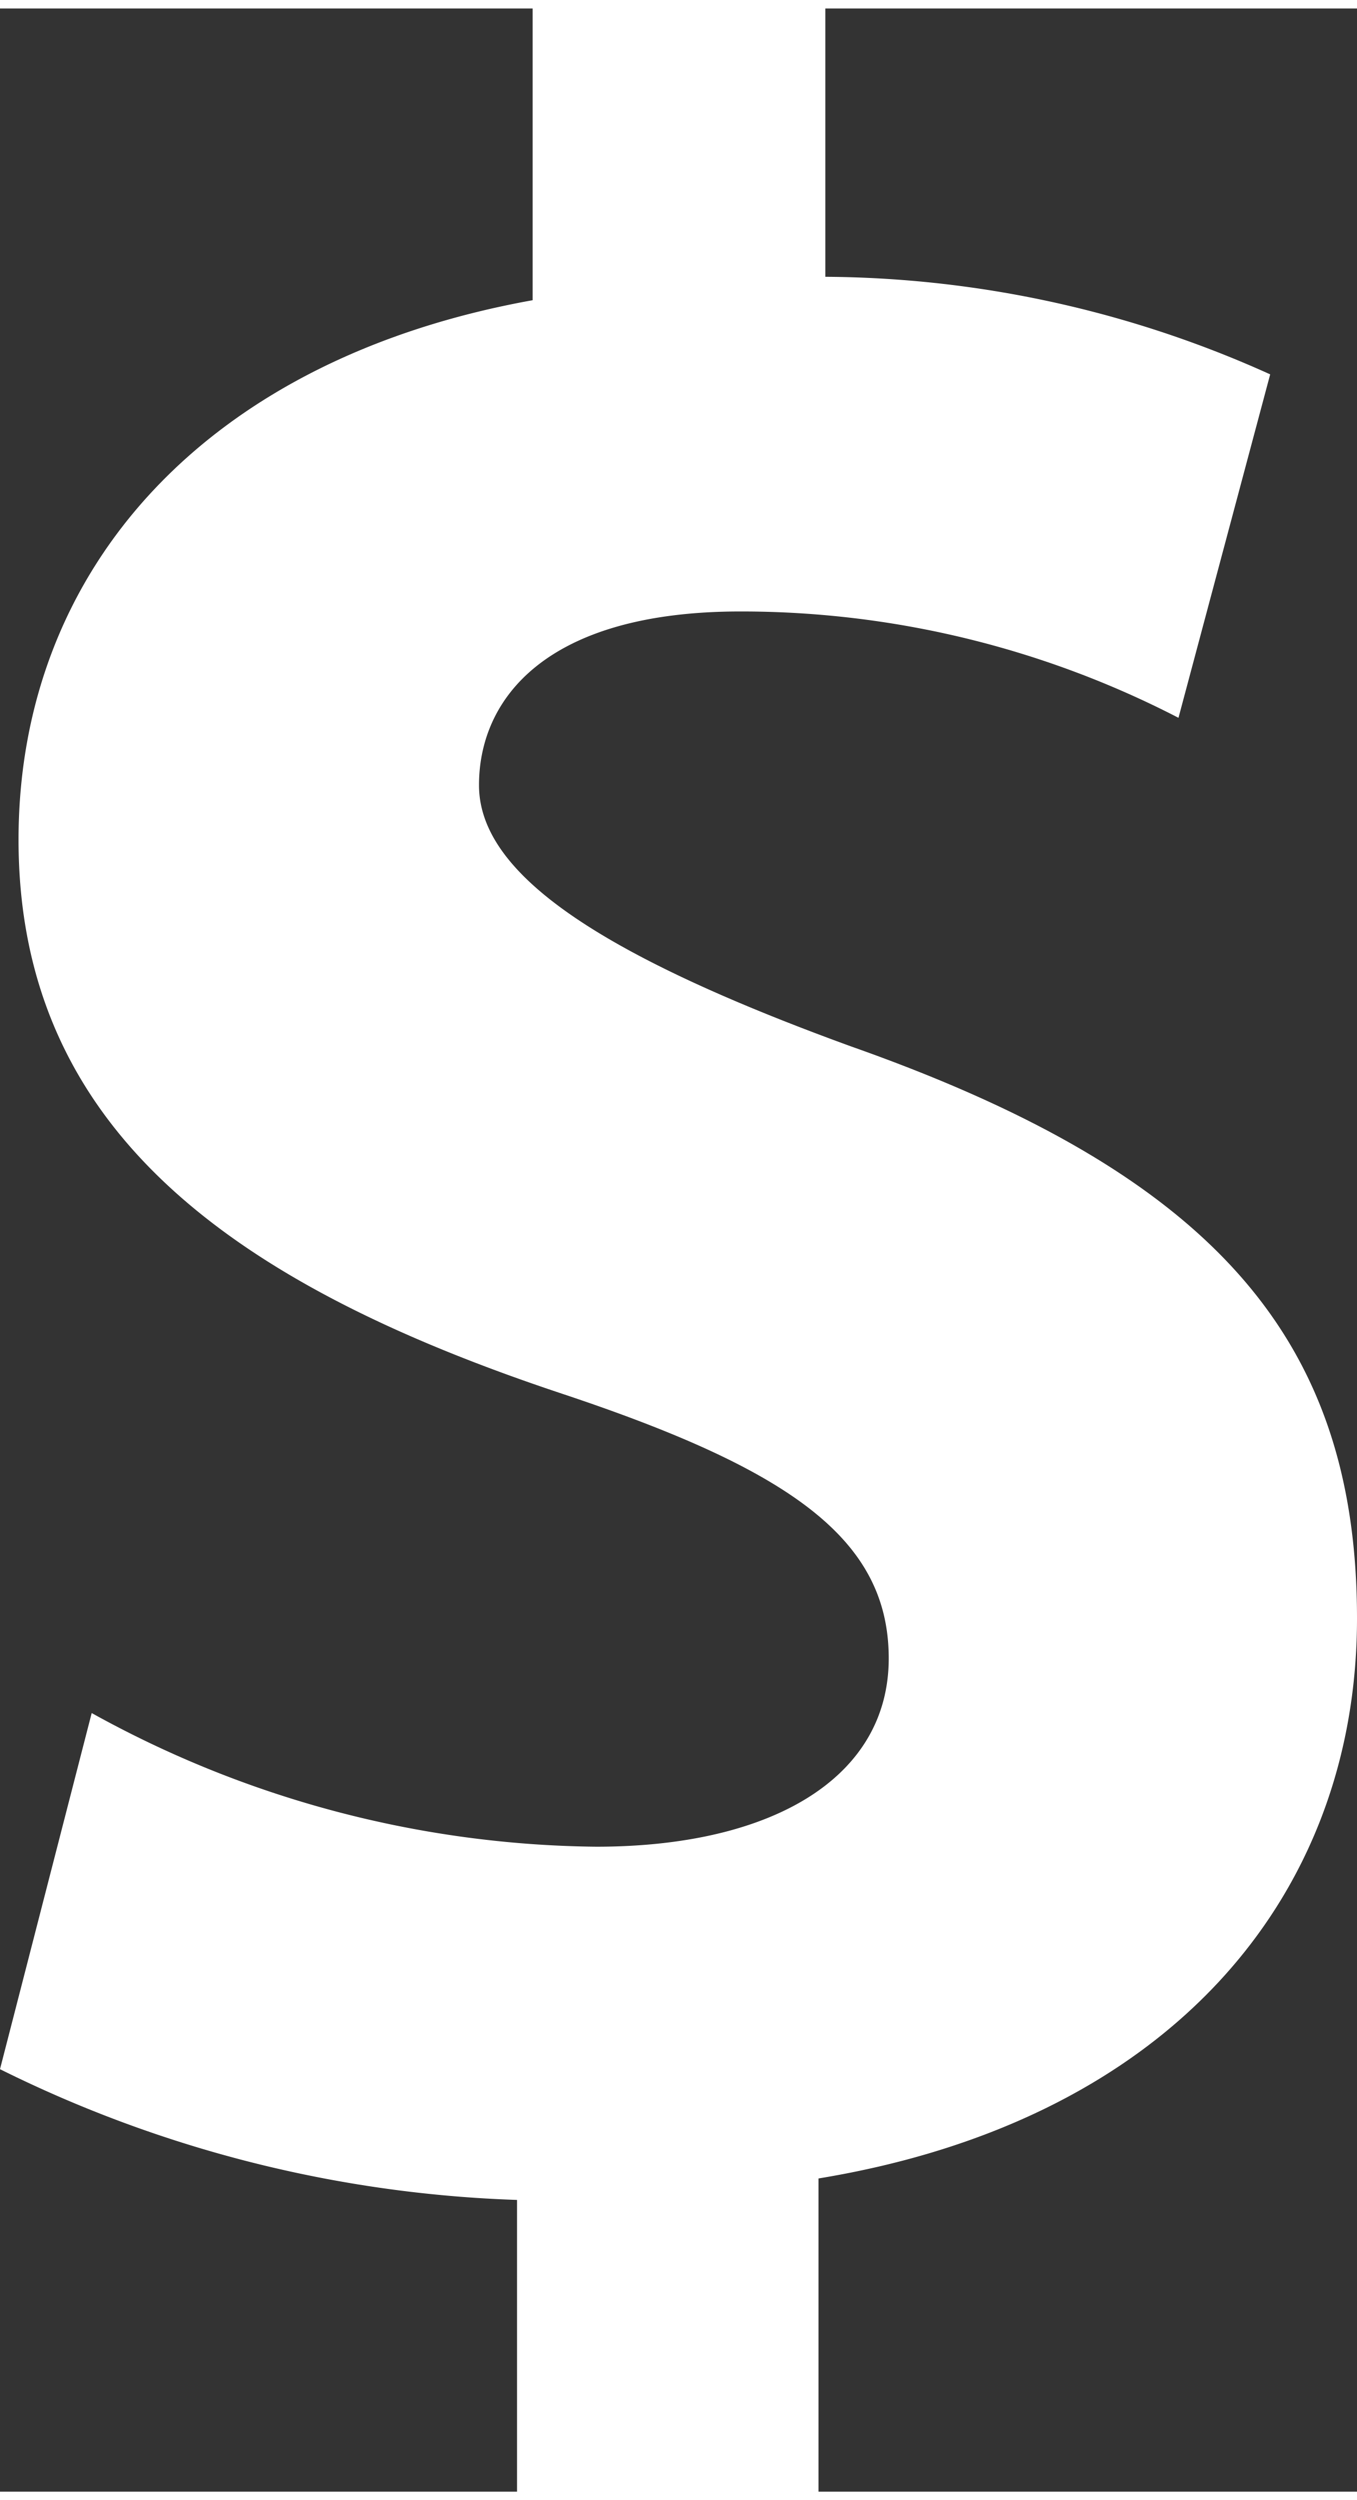<svg id="Layer_2" data-name="Layer 2" xmlns="http://www.w3.org/2000/svg" width="0.19in" height="0.35in" viewBox="0 0 13.91 25.45"><rect x="0" y="0" width="13.91" height="25.45" fill="#333333" stroke="none"/><defs><style>.cls-1{fill:#fff;}</style></defs><title>jackpot_active</title><g id="Group_7596" data-name="Group 7596"><path id="Path_6729" data-name="Path 6729" class="cls-1" d="M10.24,25.47v-3a12.86,12.86,0,0,1-5.3-1.34l.94-3.65a10.88,10.88,0,0,0,5.17,1.37c1.81,0,3-.71,3-1.93s-1-1.93-3.34-2.71C7.4,13.11,5.13,11.55,5.13,8.53,5.13,5.75,7.06,3.6,10.4,3V0h3V2.76a11.21,11.21,0,0,1,4.56,1l-.94,3.52a9.76,9.76,0,0,0-4.49-1.09c-2,0-2.68.9-2.68,1.78S11,9.68,13.67,10.65c3.71,1.31,5.18,3,5.18,5.86s-1.93,5.15-5.52,5.74v3.22Z" transform="translate(-4.94 -0.01)"/></g></svg>